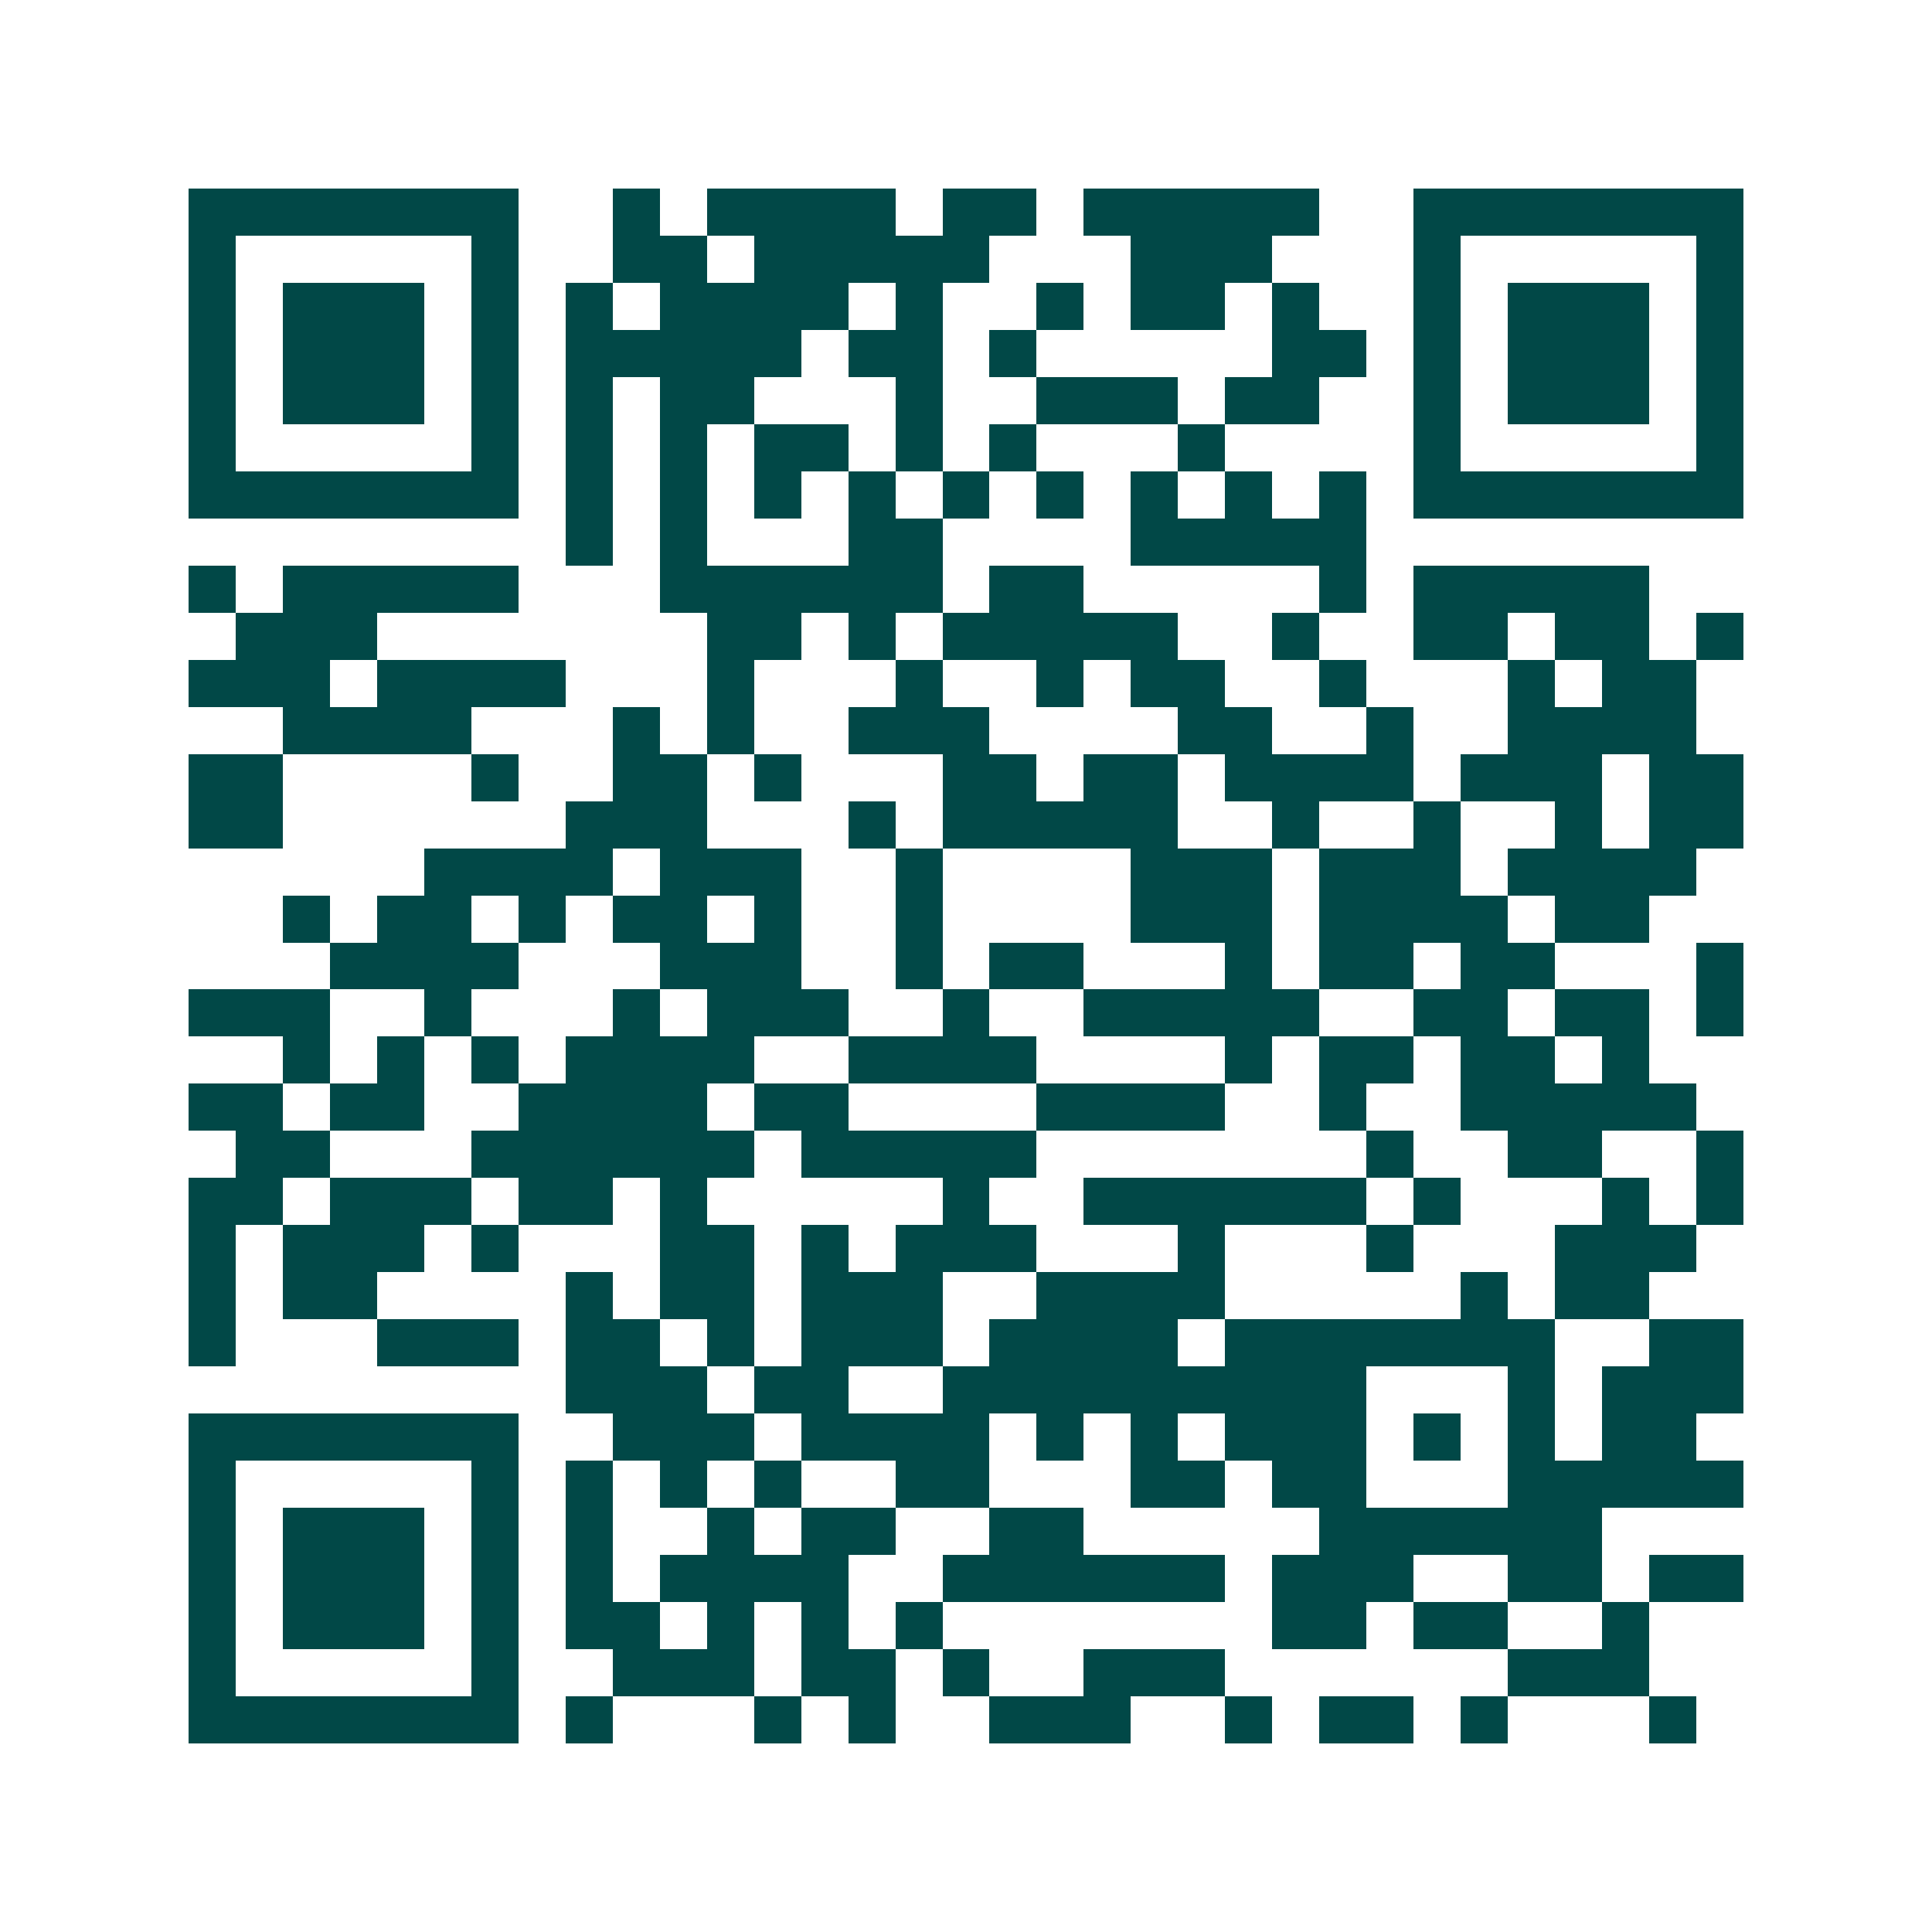 <svg xmlns="http://www.w3.org/2000/svg" width="200" height="200" viewBox="0 0 41 41" shape-rendering="crispEdges"><path fill="#ffffff" d="M0 0h41v41H0z"/><path stroke="#014847" d="M4 4.5h7m2 0h1m1 0h4m1 0h2m1 0h5m2 0h7M4 5.5h1m5 0h1m2 0h2m1 0h5m3 0h3m3 0h1m5 0h1M4 6.5h1m1 0h3m1 0h1m1 0h1m1 0h4m1 0h1m2 0h1m1 0h2m1 0h1m2 0h1m1 0h3m1 0h1M4 7.5h1m1 0h3m1 0h1m1 0h5m1 0h2m1 0h1m5 0h2m1 0h1m1 0h3m1 0h1M4 8.5h1m1 0h3m1 0h1m1 0h1m1 0h2m3 0h1m2 0h3m1 0h2m2 0h1m1 0h3m1 0h1M4 9.5h1m5 0h1m1 0h1m1 0h1m1 0h2m1 0h1m1 0h1m3 0h1m4 0h1m5 0h1M4 10.5h7m1 0h1m1 0h1m1 0h1m1 0h1m1 0h1m1 0h1m1 0h1m1 0h1m1 0h1m1 0h7M12 11.5h1m1 0h1m3 0h2m4 0h5M4 12.5h1m1 0h5m3 0h6m1 0h2m5 0h1m1 0h5M5 13.5h3m7 0h2m1 0h1m1 0h5m2 0h1m2 0h2m1 0h2m1 0h1M4 14.5h3m1 0h4m3 0h1m3 0h1m2 0h1m1 0h2m2 0h1m3 0h1m1 0h2M6 15.5h4m3 0h1m1 0h1m2 0h3m4 0h2m2 0h1m2 0h4M4 16.5h2m4 0h1m2 0h2m1 0h1m3 0h2m1 0h2m1 0h4m1 0h3m1 0h2M4 17.5h2m6 0h3m3 0h1m1 0h5m2 0h1m2 0h1m2 0h1m1 0h2M9 18.5h4m1 0h3m2 0h1m4 0h3m1 0h3m1 0h4M6 19.5h1m1 0h2m1 0h1m1 0h2m1 0h1m2 0h1m4 0h3m1 0h4m1 0h2M7 20.5h4m3 0h3m2 0h1m1 0h2m3 0h1m1 0h2m1 0h2m3 0h1M4 21.5h3m2 0h1m3 0h1m1 0h3m2 0h1m2 0h5m2 0h2m1 0h2m1 0h1M6 22.5h1m1 0h1m1 0h1m1 0h4m2 0h4m4 0h1m1 0h2m1 0h2m1 0h1M4 23.5h2m1 0h2m2 0h4m1 0h2m4 0h4m2 0h1m2 0h5M5 24.5h2m3 0h6m1 0h5m7 0h1m2 0h2m2 0h1M4 25.5h2m1 0h3m1 0h2m1 0h1m5 0h1m2 0h6m1 0h1m3 0h1m1 0h1M4 26.5h1m1 0h3m1 0h1m3 0h2m1 0h1m1 0h3m3 0h1m3 0h1m3 0h3M4 27.5h1m1 0h2m4 0h1m1 0h2m1 0h3m2 0h4m5 0h1m1 0h2M4 28.5h1m3 0h3m1 0h2m1 0h1m1 0h3m1 0h4m1 0h7m2 0h2M12 29.5h3m1 0h2m2 0h9m3 0h1m1 0h3M4 30.5h7m2 0h3m1 0h4m1 0h1m1 0h1m1 0h3m1 0h1m1 0h1m1 0h2M4 31.5h1m5 0h1m1 0h1m1 0h1m1 0h1m2 0h2m3 0h2m1 0h2m3 0h5M4 32.5h1m1 0h3m1 0h1m1 0h1m2 0h1m1 0h2m2 0h2m5 0h6M4 33.5h1m1 0h3m1 0h1m1 0h1m1 0h4m2 0h6m1 0h3m2 0h2m1 0h2M4 34.5h1m1 0h3m1 0h1m1 0h2m1 0h1m1 0h1m1 0h1m7 0h2m1 0h2m2 0h1M4 35.5h1m5 0h1m2 0h3m1 0h2m1 0h1m2 0h3m6 0h3M4 36.5h7m1 0h1m3 0h1m1 0h1m2 0h3m2 0h1m1 0h2m1 0h1m3 0h1"/></svg>
